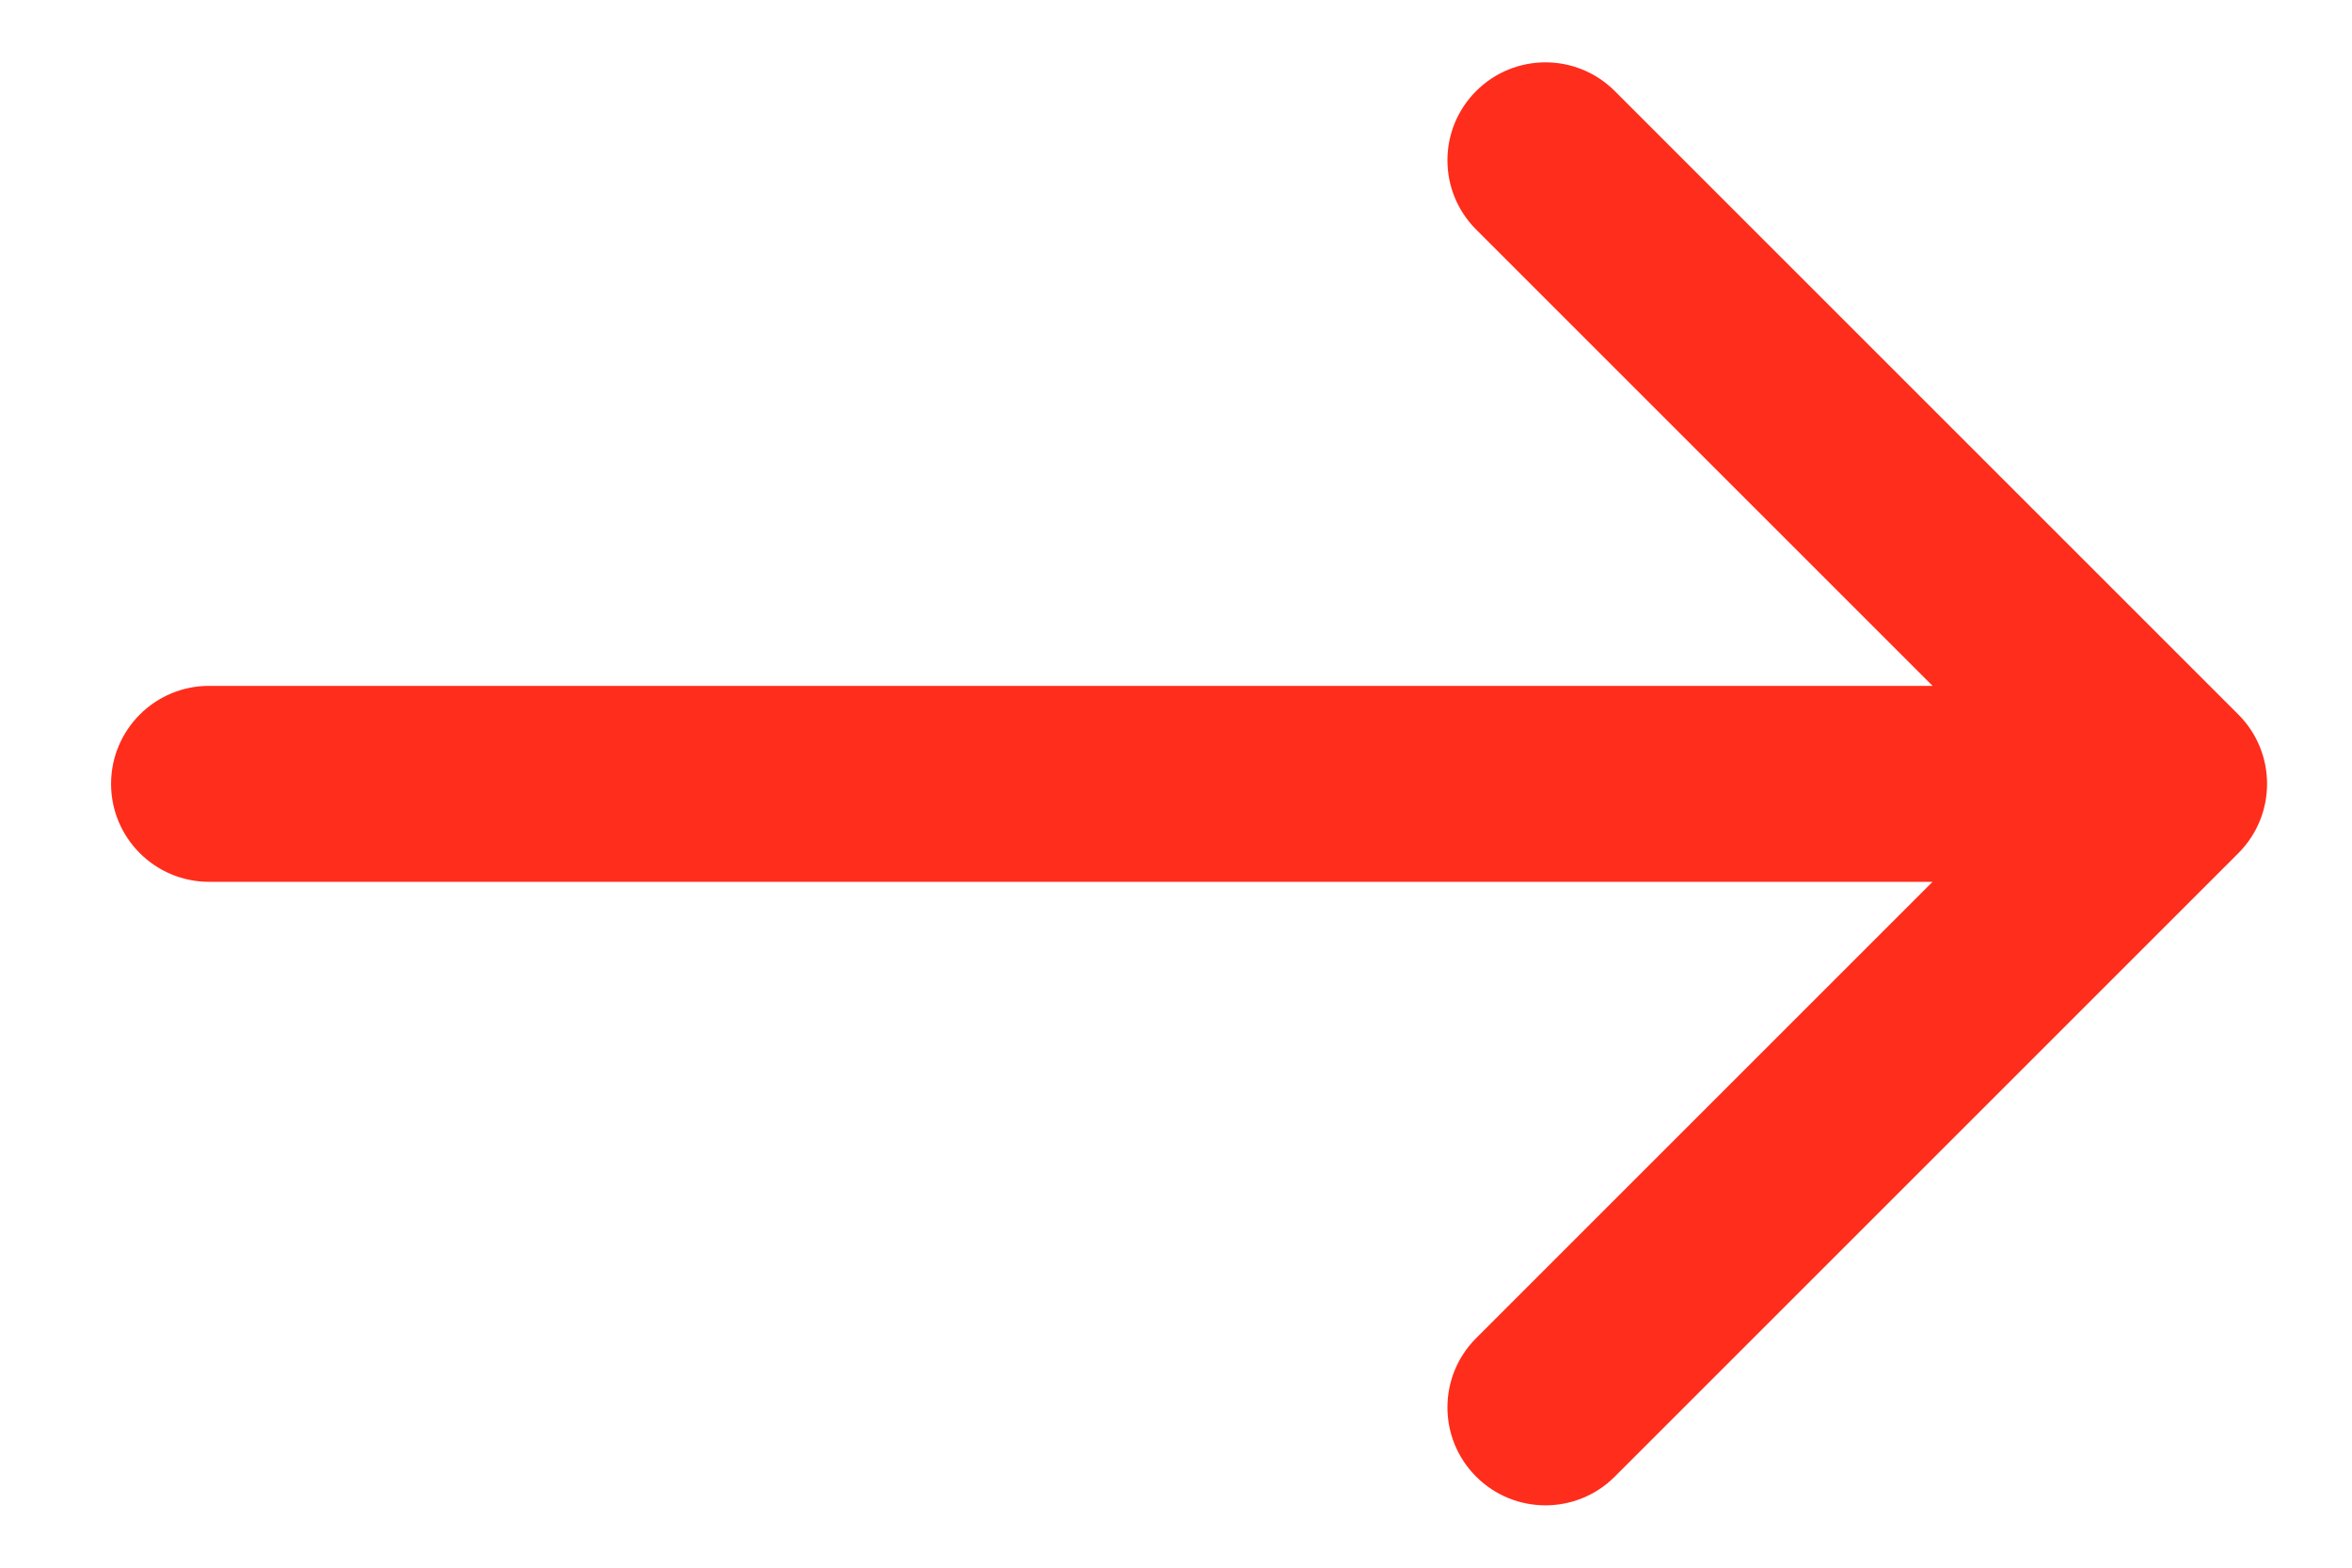 <?xml version="1.0" encoding="UTF-8"?> <svg xmlns="http://www.w3.org/2000/svg" width="18" height="12" viewBox="0 0 18 12" fill="none"> <path d="M1.6 5.25C1.186 5.25 0.85 5.586 0.85 6C0.85 6.414 1.186 6.75 1.6 6.75V5.25ZM17.131 6.53C17.423 6.237 17.423 5.763 17.131 5.47L12.358 0.697C12.065 0.404 11.59 0.404 11.297 0.697C11.004 0.99 11.004 1.464 11.297 1.757L15.54 6L11.297 10.243C11.004 10.536 11.004 11.01 11.297 11.303C11.59 11.596 12.065 11.596 12.358 11.303L17.131 6.53ZM1.6 6.75H16.6V5.25H1.6V6.75Z" fill="#FF2D1B"></path> </svg> 